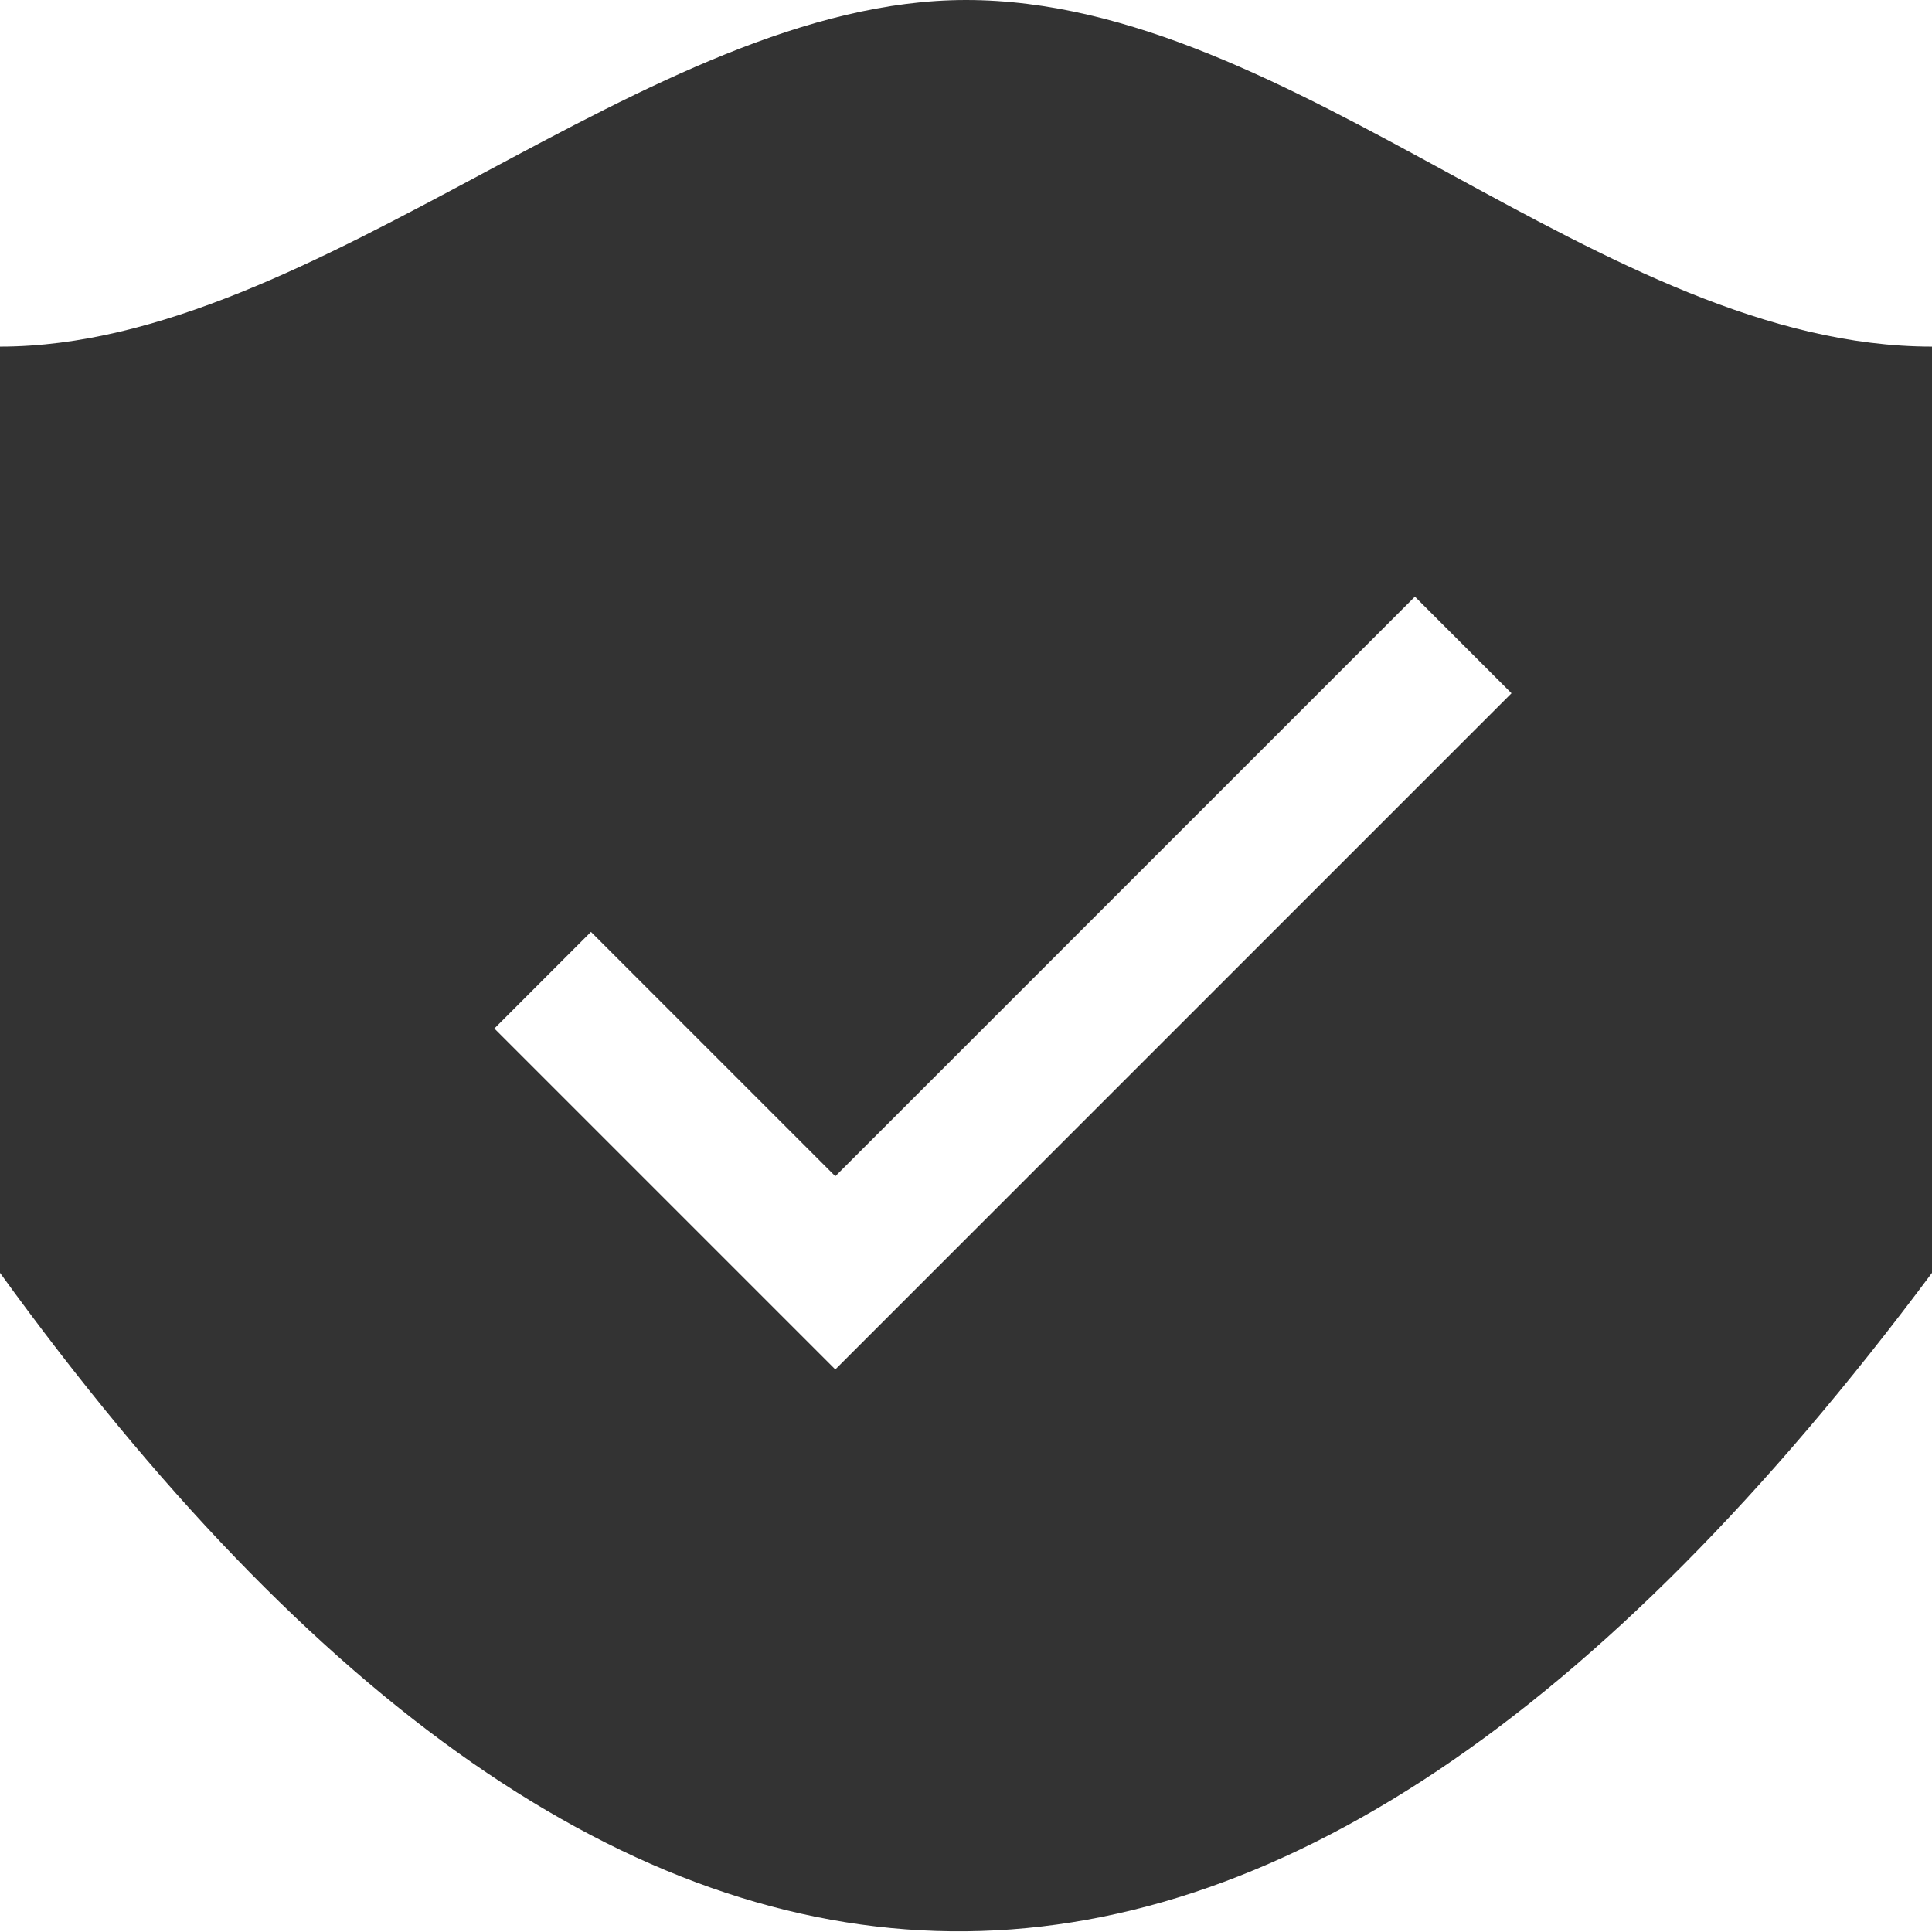 <?xml version="1.0" encoding="utf-8"?>
<!-- Generator: Adobe Illustrator 24.3.0, SVG Export Plug-In . SVG Version: 6.00 Build 0)  -->
<svg version="1.1" id="图层_1" xmlns="http://www.w3.org/2000/svg" xmlns:xlink="http://www.w3.org/1999/xlink" x="0px" y="0px"
	 viewBox="0 0 34 34" style="enable-background:new 0 0 34 34;" xml:space="preserve">
<style type="text/css">
	.st0{fill-rule:evenodd;clip-rule:evenodd;fill:#333333;}
</style>
<path class="st0" d="M17,0C11.4,0,5.6,6.1,0,6.1v16.3c11,15.2,22.3,15.7,34,0V6.1C28.2,6.1,22.8,0,17,0z M16.4,22.4l-1.7,1.7
	l-1.7-1.7l-4.3-4.3l1.7-1.7l4.3,4.3l10.2-10.2l1.7,1.7L16.4,22.4z"/>
</svg>
